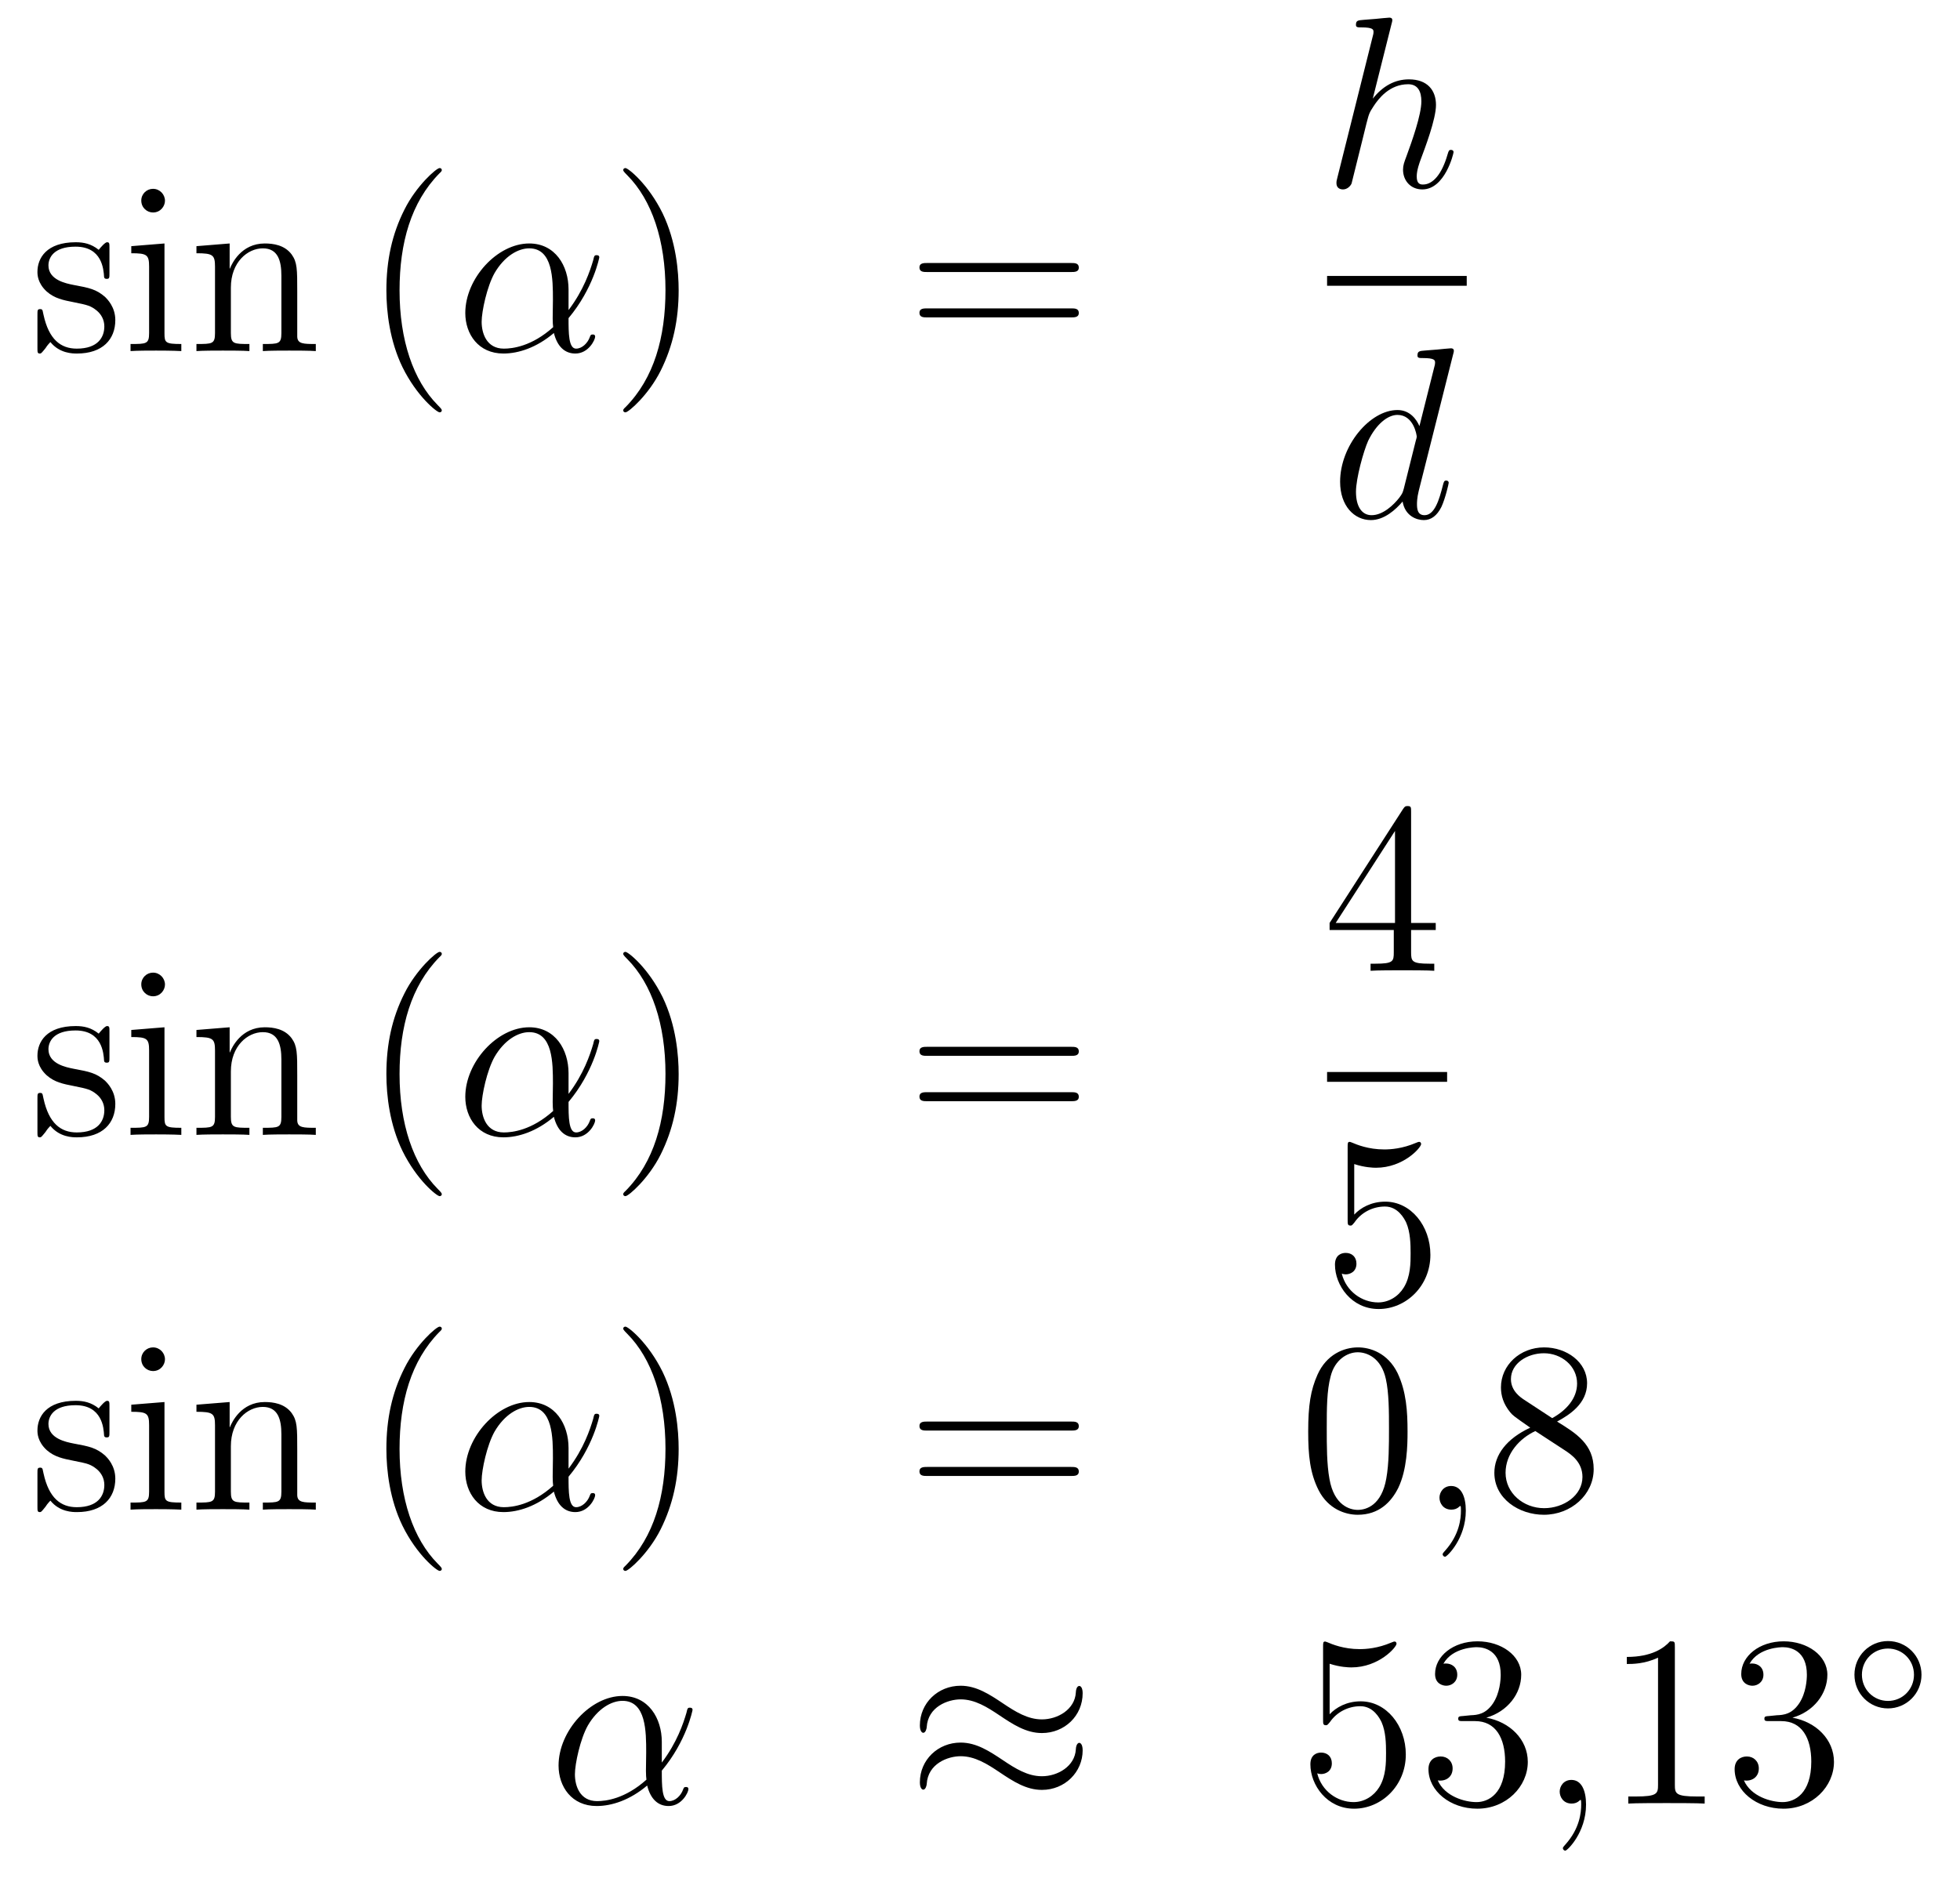 <?xml version='1.0'?>
<!-- This file was generated by dvisvgm 1.14.1 -->
<svg height='92pt' version='1.1' viewBox='0 -92 96 92' width='96pt' xmlns='http://www.w3.org/2000/svg' xmlns:xlink='http://www.w3.org/1999/xlink'>
<g id='page1'>
<g transform='matrix(1 0 0 1 -132 575)'>
<path d='M137.361 -654.857C137.361 -655.072 137.361 -655.132 137.241 -655.132C137.146 -655.132 136.919 -654.868 136.835 -654.761C136.464 -655.06 136.094 -655.132 135.711 -655.132C134.265 -655.132 133.834 -654.342 133.834 -653.685C133.834 -653.553 133.834 -653.135 134.289 -652.717C134.671 -652.382 135.078 -652.298 135.627 -652.191C136.285 -652.059 136.441 -652.023 136.739 -651.784C136.954 -651.605 137.11 -651.342 137.11 -651.007C137.11 -650.493 136.811 -649.92 135.759 -649.92C134.97 -649.92 134.396 -650.374 134.133 -651.569C134.086 -651.784 134.086 -651.796 134.073 -651.808C134.05 -651.856 134.002 -651.856 133.966 -651.856C133.834 -651.856 133.834 -651.796 133.834 -651.581V-649.955C133.834 -649.74 133.834 -649.68 133.954 -649.68C134.014 -649.68 134.026 -649.692 134.229 -649.943C134.289 -650.027 134.289 -650.051 134.468 -650.242C134.922 -649.68 135.568 -649.68 135.771 -649.68C137.026 -649.68 137.648 -650.374 137.648 -651.318C137.648 -651.964 137.253 -652.346 137.146 -652.454C136.715 -652.824 136.393 -652.896 135.604 -653.04C135.245 -653.111 134.373 -653.279 134.373 -653.996C134.373 -654.367 134.623 -654.916 135.699 -654.916C137.002 -654.916 137.074 -653.805 137.098 -653.434C137.11 -653.338 137.193 -653.338 137.229 -653.338C137.361 -653.338 137.361 -653.398 137.361 -653.613V-654.857ZM140.08 -657.164C140.08 -657.474 139.829 -657.749 139.494 -657.749C139.183 -657.749 138.92 -657.498 138.92 -657.176C138.92 -656.817 139.207 -656.59 139.494 -656.59C139.865 -656.59 140.08 -656.901 140.08 -657.164ZM138.43 -654.94V-654.593C139.195 -654.593 139.303 -654.522 139.303 -653.936V-650.685C139.303 -650.147 139.171 -650.147 138.394 -650.147V-649.8C138.729 -649.824 139.303 -649.824 139.65 -649.824C139.781 -649.824 140.474 -649.824 140.881 -649.8V-650.147C140.104 -650.147 140.056 -650.207 140.056 -650.673V-655.072L138.43 -654.94ZM146.559 -652.705C146.559 -653.817 146.559 -654.151 146.285 -654.534C145.938 -655 145.376 -655.072 144.969 -655.072C143.81 -655.072 143.356 -654.08 143.26 -653.841H143.248V-655.072L141.622 -654.94V-654.593C142.435 -654.593 142.531 -654.51 142.531 -653.924V-650.685C142.531 -650.147 142.4 -650.147 141.622 -650.147V-649.8C141.933 -649.824 142.579 -649.824 142.913 -649.824C143.26 -649.824 143.905 -649.824 144.216 -649.8V-650.147C143.451 -650.147 143.308 -650.147 143.308 -650.685V-652.908C143.308 -654.163 144.133 -654.833 144.874 -654.833C145.615 -654.833 145.782 -654.223 145.782 -653.494V-650.685C145.782 -650.147 145.651 -650.147 144.874 -650.147V-649.8C145.185 -649.824 145.83 -649.824 146.165 -649.824C146.512 -649.824 147.157 -649.824 147.468 -649.8V-650.147C146.87 -650.147 146.571 -650.147 146.559 -650.505V-652.705Z' fill-rule='evenodd'/>
<path d='M153.638 -646.895C153.638 -646.931 153.638 -646.955 153.435 -647.158C152.24 -648.366 151.57 -650.338 151.57 -652.777C151.57 -655.096 152.132 -657.092 153.519 -658.503C153.638 -658.61 153.638 -658.634 153.638 -658.67C153.638 -658.742 153.579 -658.766 153.531 -658.766C153.376 -658.766 152.395 -657.905 151.81 -656.733C151.2 -655.526 150.925 -654.247 150.925 -652.777C150.925 -651.712 151.092 -650.29 151.714 -649.011C152.419 -647.577 153.399 -646.799 153.531 -646.799C153.579 -646.799 153.638 -646.823 153.638 -646.895Z' fill-rule='evenodd'/>
<path d='M159.847 -652.824C159.847 -653.984 159.189 -655.072 157.922 -655.072C156.356 -655.072 154.79 -653.362 154.79 -651.665C154.79 -650.625 155.436 -649.68 156.655 -649.68C157.396 -649.68 158.281 -649.968 159.129 -650.685C159.297 -650.015 159.667 -649.68 160.181 -649.68C160.827 -649.68 161.15 -650.35 161.15 -650.505C161.15 -650.613 161.066 -650.613 161.03 -650.613C160.935 -650.613 160.923 -650.577 160.887 -650.481C160.779 -650.182 160.504 -649.92 160.217 -649.92C159.847 -649.92 159.847 -650.685 159.847 -651.414C161.066 -652.872 161.353 -654.378 161.353 -654.39C161.353 -654.498 161.257 -654.498 161.221 -654.498C161.114 -654.498 161.102 -654.462 161.054 -654.247C160.899 -653.721 160.588 -652.788 159.847 -651.808V-652.824ZM159.094 -650.972C158.042 -650.027 157.097 -649.92 156.679 -649.92C155.83 -649.92 155.591 -650.673 155.591 -651.234C155.591 -651.748 155.854 -652.968 156.225 -653.625C156.715 -654.462 157.384 -654.833 157.922 -654.833C159.082 -654.833 159.082 -653.314 159.082 -652.31C159.082 -652.012 159.07 -651.701 159.07 -651.402C159.07 -651.163 159.082 -651.103 159.094 -650.972Z' fill-rule='evenodd'/>
<path d='M165.24 -652.777C165.24 -653.685 165.121 -655.167 164.452 -656.554C163.746 -657.988 162.766 -658.766 162.635 -658.766C162.587 -658.766 162.527 -658.742 162.527 -658.67C162.527 -658.634 162.527 -658.61 162.73 -658.407C163.926 -657.2 164.595 -655.227 164.595 -652.788C164.595 -650.469 164.033 -648.473 162.646 -647.062C162.527 -646.955 162.527 -646.931 162.527 -646.895C162.527 -646.823 162.587 -646.799 162.635 -646.799C162.79 -646.799 163.77 -647.66 164.356 -648.832C164.966 -650.051 165.24 -651.342 165.24 -652.777Z' fill-rule='evenodd'/>
<path d='M184.457 -653.673C184.624 -653.673 184.84 -653.673 184.84 -653.888C184.84 -654.115 184.637 -654.115 184.457 -654.115H177.416C177.249 -654.115 177.034 -654.115 177.034 -653.9C177.034 -653.673 177.237 -653.673 177.416 -653.673H184.457ZM184.457 -651.45C184.624 -651.45 184.84 -651.45 184.84 -651.665C184.84 -651.892 184.637 -651.892 184.457 -651.892H177.416C177.249 -651.892 177.034 -651.892 177.034 -651.677C177.034 -651.45 177.237 -651.45 177.416 -651.45H184.457Z' fill-rule='evenodd'/>
<path d='M200.159 -665.837C200.171 -665.885 200.195 -665.957 200.195 -666.017C200.195 -666.136 200.075 -666.136 200.052 -666.136C200.04 -666.136 199.453 -666.088 199.394 -666.076C199.19 -666.064 199.012 -666.041 198.797 -666.028C198.498 -666.005 198.414 -665.993 198.414 -665.778C198.414 -665.658 198.509 -665.658 198.677 -665.658C199.262 -665.658 199.274 -665.55 199.274 -665.431C199.274 -665.359 199.25 -665.263 199.238 -665.227L197.506 -658.306C197.458 -658.127 197.458 -658.103 197.458 -658.031C197.458 -657.768 197.66 -657.72 197.78 -657.72C197.983 -657.72 198.139 -657.876 198.199 -658.008L198.737 -660.171C198.797 -660.434 198.868 -660.685 198.928 -660.948C199.06 -661.45 199.06 -661.462 199.286 -661.809C199.513 -662.155 200.052 -662.873 200.972 -662.873C201.45 -662.873 201.618 -662.514 201.618 -662.036C201.618 -661.367 201.151 -660.063 200.888 -659.346C200.78 -659.059 200.72 -658.904 200.72 -658.689C200.72 -658.151 201.091 -657.72 201.665 -657.72C202.777 -657.72 203.195 -659.478 203.195 -659.549C203.195 -659.609 203.148 -659.657 203.076 -659.657C202.968 -659.657 202.956 -659.621 202.896 -659.418C202.621 -658.462 202.18 -657.96 201.701 -657.96C201.582 -657.96 201.39 -657.972 201.39 -658.354C201.39 -658.665 201.534 -659.047 201.582 -659.179C201.797 -659.752 202.334 -661.163 202.334 -661.857C202.334 -662.574 201.917 -663.112 201.008 -663.112C200.327 -663.112 199.729 -662.789 199.238 -662.167L200.159 -665.837Z' fill-rule='evenodd'/>
<path d='M197 -653H203.84V-653.481H197'/>
<path d='M203.173 -649.637C203.185 -649.685 203.209 -649.757 203.209 -649.817C203.209 -649.936 203.089 -649.936 203.065 -649.936C203.053 -649.936 202.468 -649.888 202.408 -649.876C202.205 -649.864 202.025 -649.841 201.81 -649.828C201.511 -649.805 201.427 -649.793 201.427 -649.578C201.427 -649.458 201.523 -649.458 201.691 -649.458C202.277 -649.458 202.289 -649.35 202.289 -649.231C202.289 -649.159 202.265 -649.063 202.253 -649.027L201.523 -646.123C201.392 -646.433 201.07 -646.912 200.448 -646.912C199.097 -646.912 197.638 -645.167 197.638 -643.397C197.638 -642.214 198.331 -641.52 199.145 -641.52C199.802 -641.52 200.364 -642.034 200.699 -642.429C200.818 -641.724 201.379 -641.52 201.738 -641.52S202.384 -641.736 202.6 -642.166C202.79 -642.573 202.958 -643.302 202.958 -643.349C202.958 -643.409 202.91 -643.457 202.838 -643.457C202.73 -643.457 202.718 -643.397 202.67 -643.218C202.492 -642.513 202.265 -641.76 201.774 -641.76C201.427 -641.76 201.403 -642.07 201.403 -642.309C201.403 -642.357 201.403 -642.608 201.487 -642.943L203.173 -649.637ZM200.758 -643.062C200.699 -642.859 200.699 -642.835 200.531 -642.608C200.268 -642.273 199.742 -641.76 199.181 -641.76C198.69 -641.76 198.415 -642.202 198.415 -642.907C198.415 -643.565 198.786 -644.903 199.013 -645.406C199.42 -646.242 199.981 -646.673 200.448 -646.673C201.236 -646.673 201.392 -645.693 201.392 -645.597C201.392 -645.585 201.356 -645.429 201.344 -645.406L200.758 -643.062Z' fill-rule='evenodd'/>
<path d='M137.361 -616.457C137.361 -616.672 137.361 -616.732 137.241 -616.732C137.146 -616.732 136.919 -616.468 136.835 -616.361C136.464 -616.66 136.094 -616.732 135.711 -616.732C134.265 -616.732 133.834 -615.942 133.834 -615.285C133.834 -615.153 133.834 -614.735 134.289 -614.317C134.671 -613.982 135.078 -613.898 135.627 -613.791C136.285 -613.659 136.441 -613.623 136.739 -613.384C136.954 -613.205 137.11 -612.942 137.11 -612.607C137.11 -612.093 136.811 -611.52 135.759 -611.52C134.97 -611.52 134.396 -611.974 134.133 -613.169C134.086 -613.384 134.086 -613.396 134.073 -613.408C134.05 -613.456 134.002 -613.456 133.966 -613.456C133.834 -613.456 133.834 -613.396 133.834 -613.181V-611.555C133.834 -611.34 133.834 -611.28 133.954 -611.28C134.014 -611.28 134.026 -611.292 134.229 -611.543C134.289 -611.627 134.289 -611.651 134.468 -611.842C134.922 -611.28 135.568 -611.28 135.771 -611.28C137.026 -611.28 137.648 -611.974 137.648 -612.918C137.648 -613.564 137.253 -613.946 137.146 -614.054C136.715 -614.424 136.393 -614.496 135.604 -614.64C135.245 -614.711 134.373 -614.879 134.373 -615.596C134.373 -615.967 134.623 -616.516 135.699 -616.516C137.002 -616.516 137.074 -615.405 137.098 -615.034C137.11 -614.938 137.193 -614.938 137.229 -614.938C137.361 -614.938 137.361 -614.998 137.361 -615.213V-616.457ZM140.08 -618.764C140.08 -619.074 139.829 -619.349 139.494 -619.349C139.183 -619.349 138.92 -619.098 138.92 -618.776C138.92 -618.417 139.207 -618.19 139.494 -618.19C139.865 -618.19 140.08 -618.501 140.08 -618.764ZM138.43 -616.54V-616.193C139.195 -616.193 139.303 -616.122 139.303 -615.536V-612.285C139.303 -611.747 139.171 -611.747 138.394 -611.747V-611.4C138.729 -611.424 139.303 -611.424 139.65 -611.424C139.781 -611.424 140.474 -611.424 140.881 -611.4V-611.747C140.104 -611.747 140.056 -611.807 140.056 -612.273V-616.672L138.43 -616.54ZM146.559 -614.305C146.559 -615.417 146.559 -615.751 146.285 -616.134C145.938 -616.6 145.376 -616.672 144.969 -616.672C143.81 -616.672 143.356 -615.68 143.26 -615.441H143.248V-616.672L141.622 -616.54V-616.193C142.435 -616.193 142.531 -616.11 142.531 -615.524V-612.285C142.531 -611.747 142.4 -611.747 141.622 -611.747V-611.4C141.933 -611.424 142.579 -611.424 142.913 -611.424C143.26 -611.424 143.905 -611.424 144.216 -611.4V-611.747C143.451 -611.747 143.308 -611.747 143.308 -612.285V-614.508C143.308 -615.763 144.133 -616.433 144.874 -616.433C145.615 -616.433 145.782 -615.823 145.782 -615.094V-612.285C145.782 -611.747 145.651 -611.747 144.874 -611.747V-611.4C145.185 -611.424 145.83 -611.424 146.165 -611.424C146.512 -611.424 147.157 -611.424 147.468 -611.4V-611.747C146.87 -611.747 146.571 -611.747 146.559 -612.105V-614.305Z' fill-rule='evenodd'/>
<path d='M153.638 -608.495C153.638 -608.531 153.638 -608.555 153.435 -608.758C152.24 -609.966 151.57 -611.938 151.57 -614.377C151.57 -616.696 152.132 -618.692 153.519 -620.103C153.638 -620.21 153.638 -620.234 153.638 -620.27C153.638 -620.342 153.579 -620.366 153.531 -620.366C153.376 -620.366 152.395 -619.505 151.81 -618.333C151.2 -617.126 150.925 -615.847 150.925 -614.377C150.925 -613.312 151.092 -611.89 151.714 -610.611C152.419 -609.177 153.399 -608.399 153.531 -608.399C153.579 -608.399 153.638 -608.423 153.638 -608.495Z' fill-rule='evenodd'/>
<path d='M159.847 -614.424C159.847 -615.584 159.189 -616.672 157.922 -616.672C156.356 -616.672 154.79 -614.962 154.79 -613.265C154.79 -612.225 155.436 -611.28 156.655 -611.28C157.396 -611.28 158.281 -611.568 159.129 -612.285C159.297 -611.615 159.667 -611.28 160.181 -611.28C160.827 -611.28 161.15 -611.95 161.15 -612.105C161.15 -612.213 161.066 -612.213 161.03 -612.213C160.935 -612.213 160.923 -612.177 160.887 -612.081C160.779 -611.782 160.504 -611.52 160.217 -611.52C159.847 -611.52 159.847 -612.285 159.847 -613.014C161.066 -614.472 161.353 -615.978 161.353 -615.99C161.353 -616.098 161.257 -616.098 161.221 -616.098C161.114 -616.098 161.102 -616.062 161.054 -615.847C160.899 -615.321 160.588 -614.388 159.847 -613.408V-614.424ZM159.094 -612.572C158.042 -611.627 157.097 -611.52 156.679 -611.52C155.83 -611.52 155.591 -612.273 155.591 -612.834C155.591 -613.348 155.854 -614.568 156.225 -615.225C156.715 -616.062 157.384 -616.433 157.922 -616.433C159.082 -616.433 159.082 -614.914 159.082 -613.91C159.082 -613.612 159.07 -613.301 159.07 -613.002C159.07 -612.763 159.082 -612.703 159.094 -612.572Z' fill-rule='evenodd'/>
<path d='M165.24 -614.377C165.24 -615.285 165.121 -616.767 164.452 -618.154C163.746 -619.588 162.766 -620.366 162.635 -620.366C162.587 -620.366 162.527 -620.342 162.527 -620.27C162.527 -620.234 162.527 -620.21 162.73 -620.007C163.926 -618.8 164.595 -616.827 164.595 -614.388C164.595 -612.069 164.033 -610.073 162.646 -608.662C162.527 -608.555 162.527 -608.531 162.527 -608.495C162.527 -608.423 162.587 -608.399 162.635 -608.399C162.79 -608.399 163.77 -609.26 164.356 -610.432C164.966 -611.651 165.24 -612.942 165.24 -614.377Z' fill-rule='evenodd'/>
<path d='M184.457 -615.273C184.624 -615.273 184.84 -615.273 184.84 -615.488C184.84 -615.715 184.637 -615.715 184.457 -615.715H177.416C177.249 -615.715 177.034 -615.715 177.034 -615.5C177.034 -615.273 177.237 -615.273 177.416 -615.273H184.457ZM184.457 -613.05C184.624 -613.05 184.84 -613.05 184.84 -613.265C184.84 -613.492 184.637 -613.492 184.457 -613.492H177.416C177.249 -613.492 177.034 -613.492 177.034 -613.277C177.034 -613.05 177.237 -613.05 177.416 -613.05H184.457Z' fill-rule='evenodd'/>
<path d='M201.115 -627.222C201.115 -627.449 201.115 -627.509 200.948 -627.509C200.852 -627.509 200.816 -627.509 200.72 -627.366L197.123 -621.783V-621.436H200.267V-620.348C200.267 -619.906 200.243 -619.787 199.37 -619.787H199.13V-619.44C199.406 -619.464 200.351 -619.464 200.686 -619.464C201.019 -619.464 201.977 -619.464 202.25 -619.44V-619.787H202.012C201.151 -619.787 201.115 -619.906 201.115 -620.348V-621.436H202.322V-621.783H201.115V-627.222ZM200.327 -626.29V-621.783H197.422L200.327 -626.29Z' fill-rule='evenodd'/>
<path d='M197 -614H202.879V-614.481H197'/>
<path d='M198.33 -609.97C198.844 -609.802 199.262 -609.79 199.394 -609.79C200.746 -609.79 201.606 -610.782 201.606 -610.95C201.606 -610.998 201.582 -611.058 201.51 -611.058C201.486 -611.058 201.462 -611.058 201.354 -611.01C200.686 -610.723 200.111 -610.687 199.801 -610.687C199.012 -610.687 198.45 -610.926 198.222 -611.022C198.139 -611.058 198.115 -611.058 198.103 -611.058C198.007 -611.058 198.007 -610.986 198.007 -610.794V-607.244C198.007 -607.029 198.007 -606.957 198.151 -606.957C198.211 -606.957 198.222 -606.969 198.342 -607.113C198.677 -607.603 199.238 -607.89 199.836 -607.89C200.47 -607.89 200.78 -607.304 200.876 -607.101C201.079 -606.634 201.091 -606.049 201.091 -605.594C201.091 -605.14 201.091 -604.459 200.756 -603.921C200.494 -603.491 200.028 -603.192 199.501 -603.192C198.713 -603.192 197.935 -603.73 197.72 -604.602C197.78 -604.578 197.852 -604.567 197.912 -604.567C198.115 -604.567 198.438 -604.686 198.438 -605.092C198.438 -605.427 198.211 -605.618 197.912 -605.618C197.696 -605.618 197.386 -605.511 197.386 -605.045C197.386 -604.028 198.199 -602.869 199.525 -602.869C200.876 -602.869 202.06 -604.005 202.06 -605.523C202.06 -606.945 201.103 -608.129 199.848 -608.129C199.166 -608.129 198.641 -607.83 198.33 -607.495V-609.97Z' fill-rule='evenodd'/>
<path d='M137.361 -598.097C137.361 -598.312 137.361 -598.372 137.241 -598.372C137.146 -598.372 136.919 -598.109 136.835 -598.001C136.464 -598.3 136.094 -598.372 135.711 -598.372C134.265 -598.372 133.834 -597.582 133.834 -596.924C133.834 -596.794 133.834 -596.375 134.289 -595.957C134.671 -595.622 135.078 -595.538 135.627 -595.43C136.285 -595.3 136.441 -595.264 136.739 -595.025C136.954 -594.845 137.11 -594.582 137.11 -594.247C137.11 -593.734 136.811 -593.16 135.759 -593.16C134.97 -593.16 134.396 -593.614 134.133 -594.809C134.086 -595.025 134.086 -595.037 134.073 -595.049C134.05 -595.097 134.002 -595.097 133.966 -595.097C133.834 -595.097 133.834 -595.037 133.834 -594.821V-593.195C133.834 -592.98 133.834 -592.92 133.954 -592.92C134.014 -592.92 134.026 -592.932 134.229 -593.184C134.289 -593.267 134.289 -593.291 134.468 -593.482C134.922 -592.92 135.568 -592.92 135.771 -592.92C137.026 -592.92 137.648 -593.614 137.648 -594.558C137.648 -595.204 137.253 -595.586 137.146 -595.693C136.715 -596.064 136.393 -596.136 135.604 -596.28C135.245 -596.351 134.373 -596.519 134.373 -597.236C134.373 -597.606 134.623 -598.157 135.699 -598.157C137.002 -598.157 137.074 -597.044 137.098 -596.674C137.11 -596.579 137.193 -596.579 137.229 -596.579C137.361 -596.579 137.361 -596.638 137.361 -596.854V-598.097ZM140.08 -600.404C140.08 -600.714 139.829 -600.989 139.494 -600.989C139.183 -600.989 138.92 -600.738 138.92 -600.416C138.92 -600.057 139.207 -599.83 139.494 -599.83C139.865 -599.83 140.08 -600.141 140.08 -600.404ZM138.43 -598.181V-597.834C139.195 -597.834 139.303 -597.762 139.303 -597.176V-593.924C139.303 -593.387 139.171 -593.387 138.394 -593.387V-593.04C138.729 -593.064 139.303 -593.064 139.65 -593.064C139.781 -593.064 140.474 -593.064 140.881 -593.04V-593.387C140.104 -593.387 140.056 -593.447 140.056 -593.912V-598.312L138.43 -598.181ZM146.559 -595.945C146.559 -597.056 146.559 -597.391 146.285 -597.774C145.938 -598.24 145.376 -598.312 144.969 -598.312C143.81 -598.312 143.356 -597.319 143.26 -597.08H143.248V-598.312L141.622 -598.181V-597.834C142.435 -597.834 142.531 -597.75 142.531 -597.164V-593.924C142.531 -593.387 142.4 -593.387 141.622 -593.387V-593.04C141.933 -593.064 142.579 -593.064 142.913 -593.064C143.26 -593.064 143.905 -593.064 144.216 -593.04V-593.387C143.451 -593.387 143.308 -593.387 143.308 -593.924V-596.148C143.308 -597.403 144.133 -598.073 144.874 -598.073C145.615 -598.073 145.782 -597.463 145.782 -596.734V-593.924C145.782 -593.387 145.651 -593.387 144.874 -593.387V-593.04C145.185 -593.064 145.83 -593.064 146.165 -593.064C146.512 -593.064 147.157 -593.064 147.468 -593.04V-593.387C146.87 -593.387 146.571 -593.387 146.559 -593.746V-595.945Z' fill-rule='evenodd'/>
<path d='M153.638 -590.135C153.638 -590.171 153.638 -590.195 153.435 -590.398C152.24 -591.606 151.57 -593.578 151.57 -596.016C151.57 -598.336 152.132 -600.332 153.519 -601.743C153.638 -601.85 153.638 -601.874 153.638 -601.91C153.638 -601.982 153.579 -602.006 153.531 -602.006C153.376 -602.006 152.395 -601.145 151.81 -599.974C151.2 -598.766 150.925 -597.487 150.925 -596.016C150.925 -594.953 151.092 -593.53 151.714 -592.25C152.419 -590.816 153.399 -590.039 153.531 -590.039C153.579 -590.039 153.638 -590.064 153.638 -590.135Z' fill-rule='evenodd'/>
<path d='M159.847 -596.064C159.847 -597.224 159.189 -598.312 157.922 -598.312C156.356 -598.312 154.79 -596.602 154.79 -594.905C154.79 -593.864 155.436 -592.92 156.655 -592.92C157.396 -592.92 158.281 -593.208 159.129 -593.924C159.297 -593.255 159.667 -592.92 160.181 -592.92C160.827 -592.92 161.15 -593.59 161.15 -593.746C161.15 -593.852 161.066 -593.852 161.03 -593.852C160.935 -593.852 160.923 -593.816 160.887 -593.722C160.779 -593.423 160.504 -593.16 160.217 -593.16C159.847 -593.16 159.847 -593.924 159.847 -594.654C161.066 -596.112 161.353 -597.618 161.353 -597.63C161.353 -597.738 161.257 -597.738 161.221 -597.738C161.114 -597.738 161.102 -597.702 161.054 -597.487C160.899 -596.96 160.588 -596.028 159.847 -595.049V-596.064ZM159.094 -594.211C158.042 -593.267 157.097 -593.16 156.679 -593.16C155.83 -593.16 155.591 -593.912 155.591 -594.474C155.591 -594.989 155.854 -596.208 156.225 -596.866C156.715 -597.702 157.384 -598.073 157.922 -598.073C159.082 -598.073 159.082 -596.555 159.082 -595.55C159.082 -595.252 159.07 -594.941 159.07 -594.642C159.07 -594.403 159.082 -594.343 159.094 -594.211Z' fill-rule='evenodd'/>
<path d='M165.24 -596.016C165.24 -596.924 165.121 -598.408 164.452 -599.794C163.746 -601.228 162.766 -602.006 162.635 -602.006C162.587 -602.006 162.527 -601.982 162.527 -601.91C162.527 -601.874 162.527 -601.85 162.73 -601.647C163.926 -600.44 164.595 -598.468 164.595 -596.028C164.595 -593.71 164.033 -591.713 162.646 -590.303C162.527 -590.195 162.527 -590.171 162.527 -590.135C162.527 -590.064 162.587 -590.039 162.635 -590.039C162.79 -590.039 163.77 -590.9 164.356 -592.072C164.966 -593.291 165.24 -594.582 165.24 -596.016Z' fill-rule='evenodd'/>
<path d='M184.457 -596.914C184.624 -596.914 184.84 -596.914 184.84 -597.128C184.84 -597.355 184.637 -597.355 184.457 -597.355H177.416C177.249 -597.355 177.034 -597.355 177.034 -597.14C177.034 -596.914 177.237 -596.914 177.416 -596.914H184.457ZM184.457 -594.69C184.624 -594.69 184.84 -594.69 184.84 -594.905C184.84 -595.132 184.637 -595.132 184.457 -595.132H177.416C177.249 -595.132 177.034 -595.132 177.034 -594.917C177.034 -594.69 177.237 -594.69 177.416 -594.69H184.457Z' fill-rule='evenodd'/>
<path d='M200.941 -596.866C200.941 -597.858 200.881 -598.825 200.45 -599.735C199.961 -600.727 199.099 -600.989 198.514 -600.989C197.821 -600.989 196.972 -600.643 196.53 -599.651C196.195 -598.897 196.075 -598.157 196.075 -596.866C196.075 -595.705 196.159 -594.833 196.589 -593.984C197.056 -593.076 197.881 -592.789 198.502 -592.789C199.542 -592.789 200.14 -593.411 200.486 -594.104C200.917 -595.001 200.941 -596.172 200.941 -596.866ZM198.502 -593.028C198.12 -593.028 197.342 -593.243 197.116 -594.546C196.984 -595.264 196.984 -596.172 196.984 -597.008C196.984 -597.989 196.984 -598.873 197.176 -599.579C197.378 -600.38 197.988 -600.75 198.502 -600.75C198.956 -600.75 199.65 -600.475 199.877 -599.448C200.032 -598.766 200.032 -597.822 200.032 -597.008C200.032 -596.208 200.032 -595.3 199.901 -594.57C199.674 -593.255 198.92 -593.028 198.502 -593.028Z' fill-rule='evenodd'/>
<path d='M203.795 -592.992C203.795 -593.686 203.568 -594.199 203.078 -594.199C202.696 -594.199 202.505 -593.888 202.505 -593.626C202.505 -593.363 202.684 -593.04 203.09 -593.04C203.245 -593.04 203.377 -593.088 203.484 -593.195C203.508 -593.219 203.52 -593.219 203.532 -593.219C203.556 -593.219 203.556 -593.052 203.556 -592.992C203.556 -592.598 203.484 -591.821 202.792 -591.043C202.66 -590.9 202.66 -590.876 202.66 -590.852C202.66 -590.792 202.72 -590.732 202.78 -590.732C202.874 -590.732 203.795 -591.618 203.795 -592.992Z' fill-rule='evenodd'/>
<path d='M208.265 -597.355C208.862 -597.678 209.735 -598.228 209.735 -599.232C209.735 -600.272 208.73 -600.989 207.631 -600.989C206.448 -600.989 205.516 -600.117 205.516 -599.029C205.516 -598.622 205.636 -598.217 205.969 -597.81C206.101 -597.654 206.113 -597.642 206.95 -597.056C205.79 -596.519 205.193 -595.718 205.193 -594.845C205.193 -593.578 206.4 -592.789 207.619 -592.789C208.946 -592.789 210.058 -593.77 210.058 -595.025C210.058 -596.244 209.197 -596.782 208.265 -597.355ZM206.639 -598.432C206.484 -598.538 206.005 -598.849 206.005 -599.435C206.005 -600.213 206.819 -600.702 207.619 -600.702C208.48 -600.702 209.245 -600.081 209.245 -599.22C209.245 -598.49 208.72 -597.905 208.026 -597.523L206.639 -598.432ZM207.2 -596.89L208.648 -595.945C208.958 -595.741 209.508 -595.37 209.508 -594.642C209.508 -593.734 208.588 -593.112 207.631 -593.112C206.615 -593.112 205.742 -593.852 205.742 -594.845C205.742 -595.777 206.424 -596.531 207.2 -596.89Z' fill-rule='evenodd'/>
<path d='M164.415 -581.664C164.415 -582.824 163.757 -583.912 162.49 -583.912C160.924 -583.912 159.358 -582.202 159.358 -580.505C159.358 -579.464 160.004 -578.52 161.223 -578.52C161.964 -578.52 162.849 -578.808 163.698 -579.524C163.865 -578.855 164.235 -578.52 164.749 -578.52C165.395 -578.52 165.718 -579.19 165.718 -579.346C165.718 -579.452 165.634 -579.452 165.598 -579.452C165.503 -579.452 165.491 -579.416 165.455 -579.322C165.347 -579.023 165.072 -578.76 164.785 -578.76C164.415 -578.76 164.415 -579.524 164.415 -580.254C165.634 -581.712 165.921 -583.218 165.921 -583.23C165.921 -583.338 165.825 -583.338 165.789 -583.338C165.682 -583.338 165.67 -583.302 165.622 -583.087C165.467 -582.56 165.156 -581.628 164.415 -580.649V-581.664ZM163.662 -579.811C162.61 -578.867 161.665 -578.76 161.247 -578.76C160.398 -578.76 160.159 -579.512 160.159 -580.074C160.159 -580.589 160.422 -581.808 160.793 -582.466C161.283 -583.302 161.952 -583.673 162.49 -583.673C163.65 -583.673 163.65 -582.155 163.65 -581.15C163.65 -580.852 163.638 -580.541 163.638 -580.242C163.638 -580.003 163.65 -579.943 163.662 -579.811Z' fill-rule='evenodd'/>
<path d='M185.028 -584.044C185.028 -584.294 184.945 -584.402 184.861 -584.402C184.813 -584.402 184.706 -584.354 184.694 -584.08C184.646 -583.254 183.809 -582.764 183.032 -582.764C182.339 -582.764 181.741 -583.135 181.119 -583.553C180.474 -583.984 179.828 -584.413 179.051 -584.413C177.94 -584.413 177.055 -583.565 177.055 -582.466C177.055 -582.202 177.151 -582.107 177.222 -582.107C177.342 -582.107 177.39 -582.334 177.39 -582.382C177.449 -583.386 178.43 -583.745 179.051 -583.745C179.745 -583.745 180.342 -583.374 180.964 -582.955C181.609 -582.524 182.255 -582.095 183.032 -582.095C184.144 -582.095 185.028 -582.943 185.028 -584.044ZM185.028 -581.246C185.028 -581.593 184.885 -581.616 184.861 -581.616C184.813 -581.616 184.706 -581.557 184.694 -581.293C184.646 -580.469 183.809 -579.979 183.032 -579.979C182.339 -579.979 181.741 -580.349 181.119 -580.768C180.474 -581.198 179.828 -581.628 179.051 -581.628C177.94 -581.628 177.055 -580.78 177.055 -579.68C177.055 -579.416 177.151 -579.322 177.222 -579.322C177.342 -579.322 177.39 -579.548 177.39 -579.596C177.449 -580.601 178.43 -580.96 179.051 -580.96C179.745 -580.96 180.342 -580.589 180.964 -580.17C181.609 -579.739 182.255 -579.31 183.032 -579.31C184.167 -579.31 185.028 -580.194 185.028 -581.246Z' fill-rule='evenodd'/>
<path d='M197.125 -585.49C197.64 -585.322 198.059 -585.311 198.19 -585.311C199.541 -585.311 200.401 -586.302 200.401 -586.47C200.401 -586.518 200.377 -586.578 200.305 -586.578C200.281 -586.578 200.258 -586.578 200.15 -586.53C199.481 -586.243 198.907 -586.207 198.596 -586.207C197.807 -586.207 197.245 -586.446 197.018 -586.542C196.934 -586.578 196.91 -586.578 196.898 -586.578C196.804 -586.578 196.804 -586.506 196.804 -586.314V-582.764C196.804 -582.55 196.804 -582.478 196.946 -582.478C197.006 -582.478 197.018 -582.49 197.138 -582.632C197.473 -583.123 198.035 -583.41 198.632 -583.41C199.266 -583.41 199.577 -582.824 199.672 -582.62C199.876 -582.155 199.888 -581.569 199.888 -581.114C199.888 -580.661 199.888 -579.979 199.553 -579.44C199.29 -579.011 198.823 -578.712 198.298 -578.712C197.508 -578.712 196.732 -579.25 196.516 -580.122C196.576 -580.098 196.648 -580.086 196.708 -580.086C196.91 -580.086 197.233 -580.206 197.233 -580.613C197.233 -580.948 197.006 -581.138 196.708 -581.138C196.493 -581.138 196.182 -581.03 196.182 -580.565C196.182 -579.548 196.994 -578.389 198.322 -578.389C199.672 -578.389 200.856 -579.524 200.856 -581.042C200.856 -582.466 199.9 -583.649 198.644 -583.649C197.963 -583.649 197.437 -583.35 197.125 -583.015V-585.49ZM203.675 -582.931C203.472 -582.919 203.424 -582.907 203.424 -582.8C203.424 -582.68 203.484 -582.68 203.699 -582.68H204.25C205.265 -582.68 205.72 -581.844 205.72 -580.697C205.72 -579.13 204.907 -578.712 204.32 -578.712C203.747 -578.712 202.766 -578.987 202.42 -579.775C202.802 -579.716 203.149 -579.931 203.149 -580.361C203.149 -580.708 202.898 -580.948 202.564 -580.948C202.277 -580.948 201.966 -580.78 201.966 -580.326C201.966 -579.262 203.029 -578.389 204.356 -578.389C205.78 -578.389 206.831 -579.476 206.831 -580.684C206.831 -581.784 205.946 -582.644 204.799 -582.848C205.838 -583.146 206.508 -584.02 206.508 -584.952C206.508 -585.896 205.528 -586.589 204.368 -586.589C203.173 -586.589 202.289 -585.86 202.289 -584.988C202.289 -584.509 202.66 -584.413 202.838 -584.413C203.089 -584.413 203.376 -584.593 203.376 -584.952C203.376 -585.335 203.089 -585.502 202.826 -585.502C202.754 -585.502 202.732 -585.502 202.696 -585.49C203.149 -586.302 204.272 -586.302 204.332 -586.302C204.727 -586.302 205.504 -586.123 205.504 -584.952C205.504 -584.725 205.469 -584.056 205.122 -583.541C204.763 -583.015 204.356 -582.979 204.034 -582.967L203.675 -582.931Z' fill-rule='evenodd'/>
<path d='M209.684 -578.592C209.684 -579.286 209.458 -579.799 208.967 -579.799C208.585 -579.799 208.393 -579.488 208.393 -579.226S208.573 -578.64 208.979 -578.64C209.135 -578.64 209.266 -578.688 209.374 -578.795C209.398 -578.819 209.41 -578.819 209.422 -578.819C209.446 -578.819 209.446 -578.652 209.446 -578.592C209.446 -578.198 209.374 -577.421 208.68 -576.643C208.549 -576.5 208.549 -576.476 208.549 -576.452C208.549 -576.392 208.609 -576.332 208.668 -576.332C208.764 -576.332 209.684 -577.218 209.684 -578.592Z' fill-rule='evenodd'/>
<path d='M214.034 -586.302C214.034 -586.578 214.034 -586.589 213.796 -586.589C213.509 -586.266 212.911 -585.824 211.68 -585.824V-585.478C211.955 -585.478 212.552 -585.478 213.21 -585.788V-579.56C213.21 -579.13 213.174 -578.987 212.122 -578.987H211.752V-578.64C212.074 -578.664 213.234 -578.664 213.628 -578.664C214.022 -578.664 215.171 -578.664 215.494 -578.64V-578.987H215.123C214.07 -578.987 214.034 -579.13 214.034 -579.56V-586.302ZM218.671 -582.931C218.468 -582.919 218.42 -582.907 218.42 -582.8C218.42 -582.68 218.48 -582.68 218.695 -582.68H219.245C220.261 -582.68 220.716 -581.844 220.716 -580.697C220.716 -579.13 219.902 -578.712 219.317 -578.712C218.743 -578.712 217.763 -578.987 217.416 -579.775C217.799 -579.716 218.146 -579.931 218.146 -580.361C218.146 -580.708 217.895 -580.948 217.56 -580.948C217.273 -580.948 216.962 -580.78 216.962 -580.326C216.962 -579.262 218.026 -578.389 219.353 -578.389C220.775 -578.389 221.827 -579.476 221.827 -580.684C221.827 -581.784 220.943 -582.644 219.794 -582.848C220.835 -583.146 221.504 -584.02 221.504 -584.952C221.504 -585.896 220.524 -586.589 219.365 -586.589C218.17 -586.589 217.285 -585.86 217.285 -584.988C217.285 -584.509 217.655 -584.413 217.835 -584.413C218.086 -584.413 218.372 -584.593 218.372 -584.952C218.372 -585.335 218.086 -585.502 217.823 -585.502C217.751 -585.502 217.727 -585.502 217.691 -585.49C218.146 -586.302 219.269 -586.302 219.329 -586.302C219.724 -586.302 220.5 -586.123 220.5 -584.952C220.5 -584.725 220.465 -584.056 220.117 -583.541C219.76 -583.015 219.353 -582.979 219.03 -582.967L218.671 -582.931Z' fill-rule='evenodd'/>
<path d='M226.114 -584.952C226.114 -585.869 225.38 -586.602 224.472 -586.602C223.564 -586.602 222.83 -585.869 222.83 -584.952S223.564 -583.302 224.472 -583.302C225.38 -583.302 226.114 -584.035 226.114 -584.952ZM224.472 -583.669C223.763 -583.669 223.196 -584.234 223.196 -584.952S223.763 -586.235 224.472 -586.235C225.181 -586.235 225.746 -585.67 225.746 -584.952S225.181 -583.669 224.472 -583.669Z' fill-rule='evenodd'/>
</g>
</g>
</svg>
